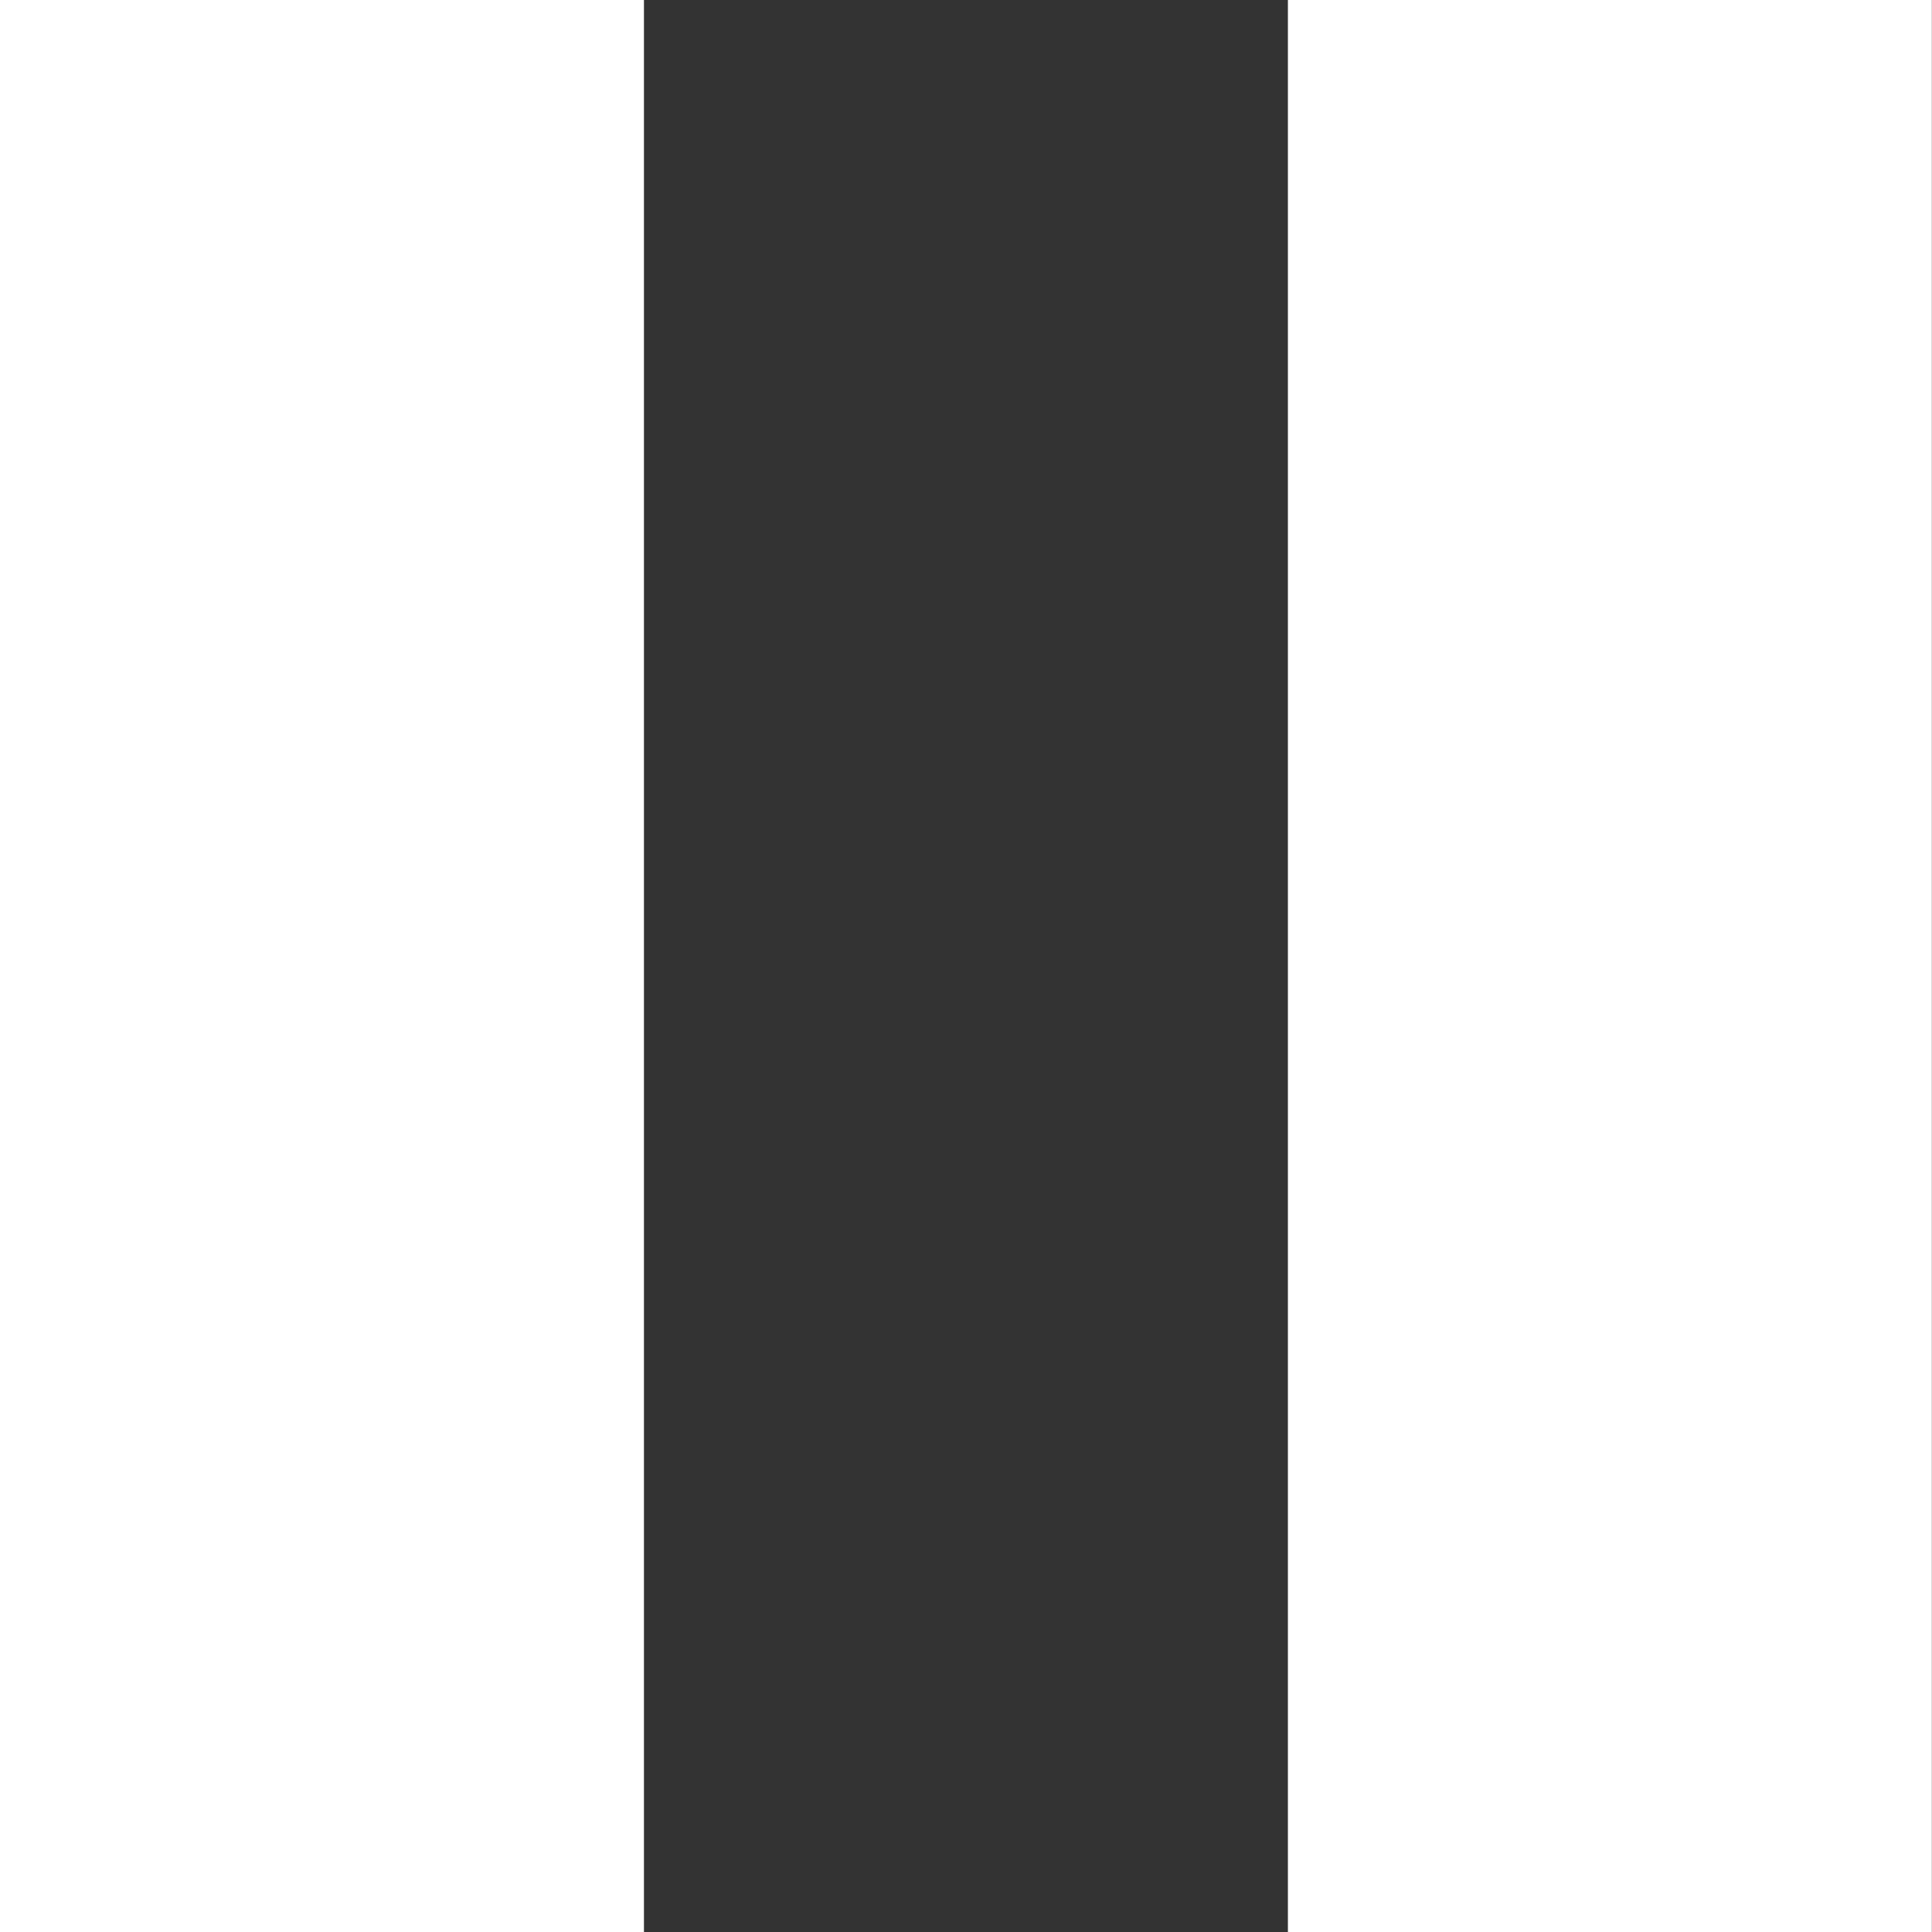 <svg width="13" height="13" viewBox="0 0 13 13" fill="none" xmlns="http://www.w3.org/2000/svg">
<rect x="0" y="0" width="13" height="13" fill="#333333" stroke="none"/>
<rect y="0" width="4.333" height="13" fill="white"/>
<rect x="8.666" y="0" width="4.333" height="13" fill="white"/>
</svg>